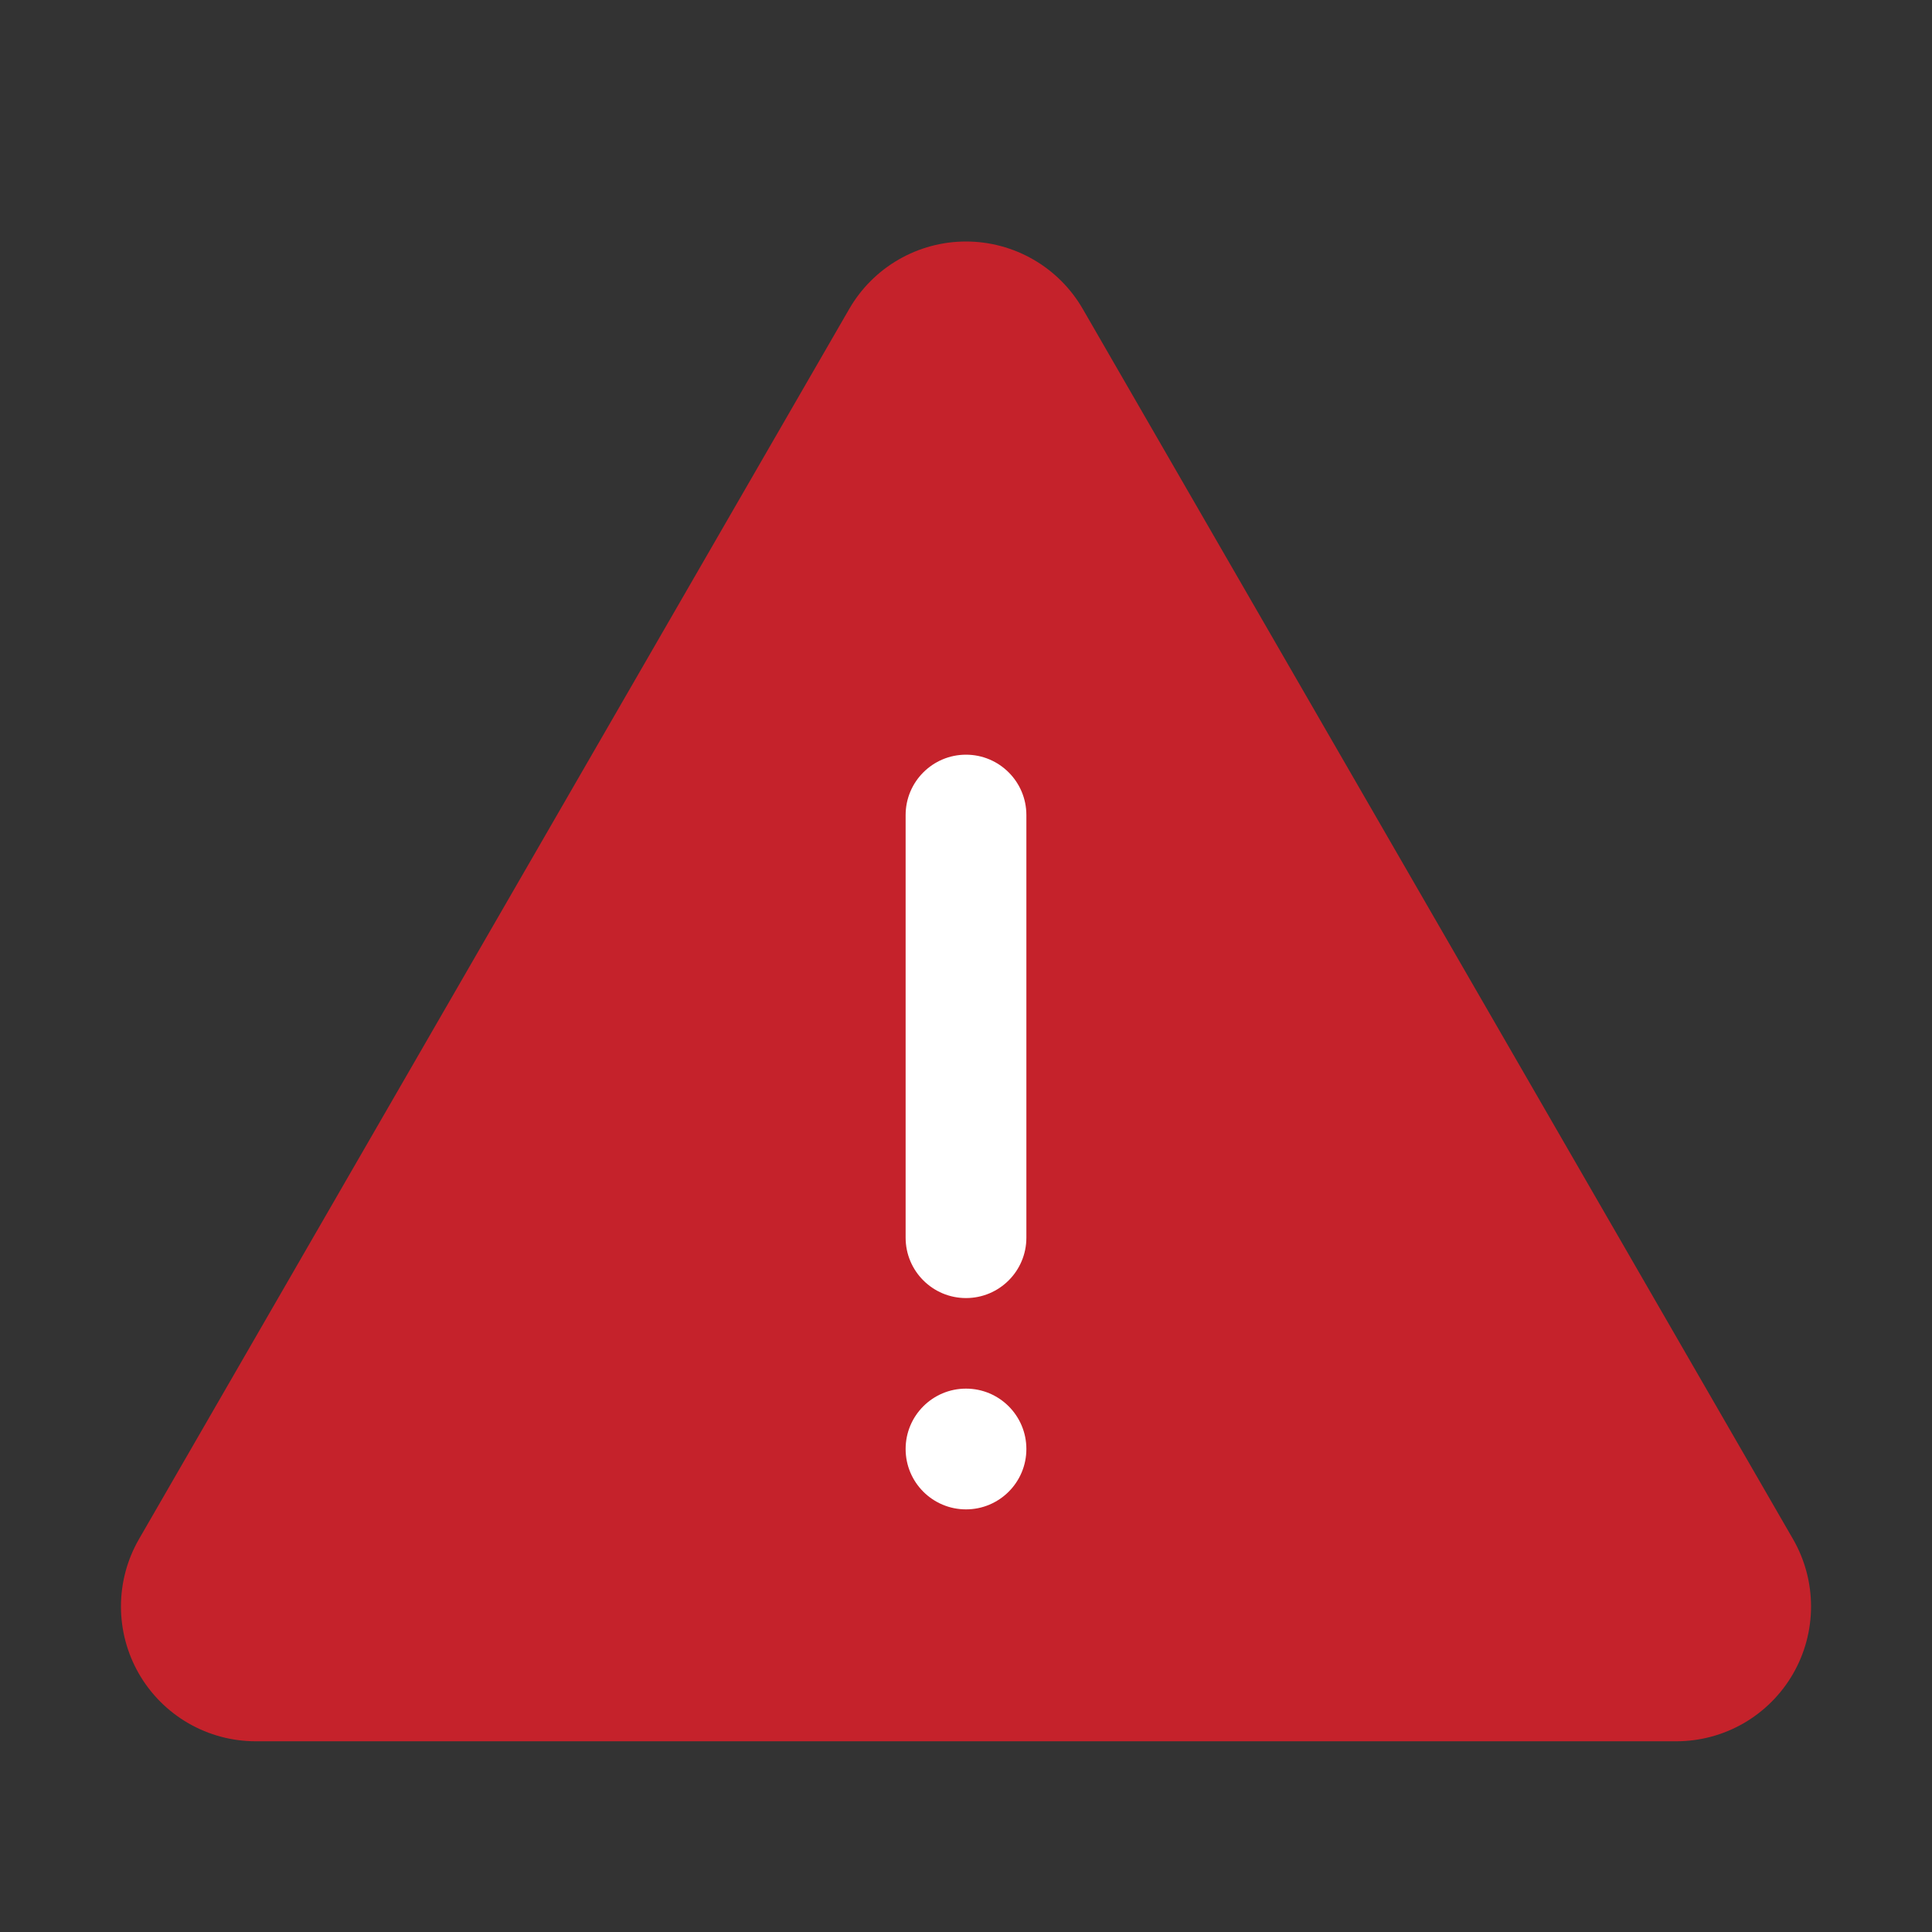 <svg width="56" height="56" viewBox="0 0 56 56" fill="none" xmlns="http://www.w3.org/2000/svg">
    <rect x="0" y="0" width="56" height="56" fill="#333333" stroke="none"/>
    <path d="M28 50.472H7.414C6.728 50.472 6.054 50.292 5.46 49.949C4.866 49.606 4.372 49.112 4.029 48.518C3.686 47.924 3.506 47.25 3.506 46.564C3.506 45.879 3.686 45.205 4.029 44.611L14.322 26.782L24.616 8.954C24.959 8.36 25.452 7.867 26.046 7.524C26.64 7.181 27.314 7 28 7C28.686 7 29.36 7.181 29.954 7.524C30.548 7.867 31.041 8.36 31.384 8.954L41.678 26.782L51.971 44.611C52.314 45.205 52.494 45.879 52.494 46.564C52.494 47.25 52.314 47.924 51.971 48.518C51.628 49.112 51.134 49.606 50.54 49.949C49.946 50.292 49.272 50.472 48.586 50.472H28Z" fill="#C5222B"/>
    <path d="M29.75 23.625C29.75 22.659 28.966 21.875 28 21.875C27.034 21.875 26.25 22.659 26.25 23.625V35.875C26.25 36.842 27.034 37.625 28 37.625C28.966 37.625 29.75 36.842 29.75 35.875V23.625Z" fill="white"/>
    <path d="M28 43.75C28.966 43.75 29.75 42.967 29.75 42C29.75 41.033 28.966 40.25 28 40.25C27.034 40.25 26.25 41.033 26.25 42C26.25 42.967 27.034 43.75 28 43.75Z" fill="white"/>
</svg>
